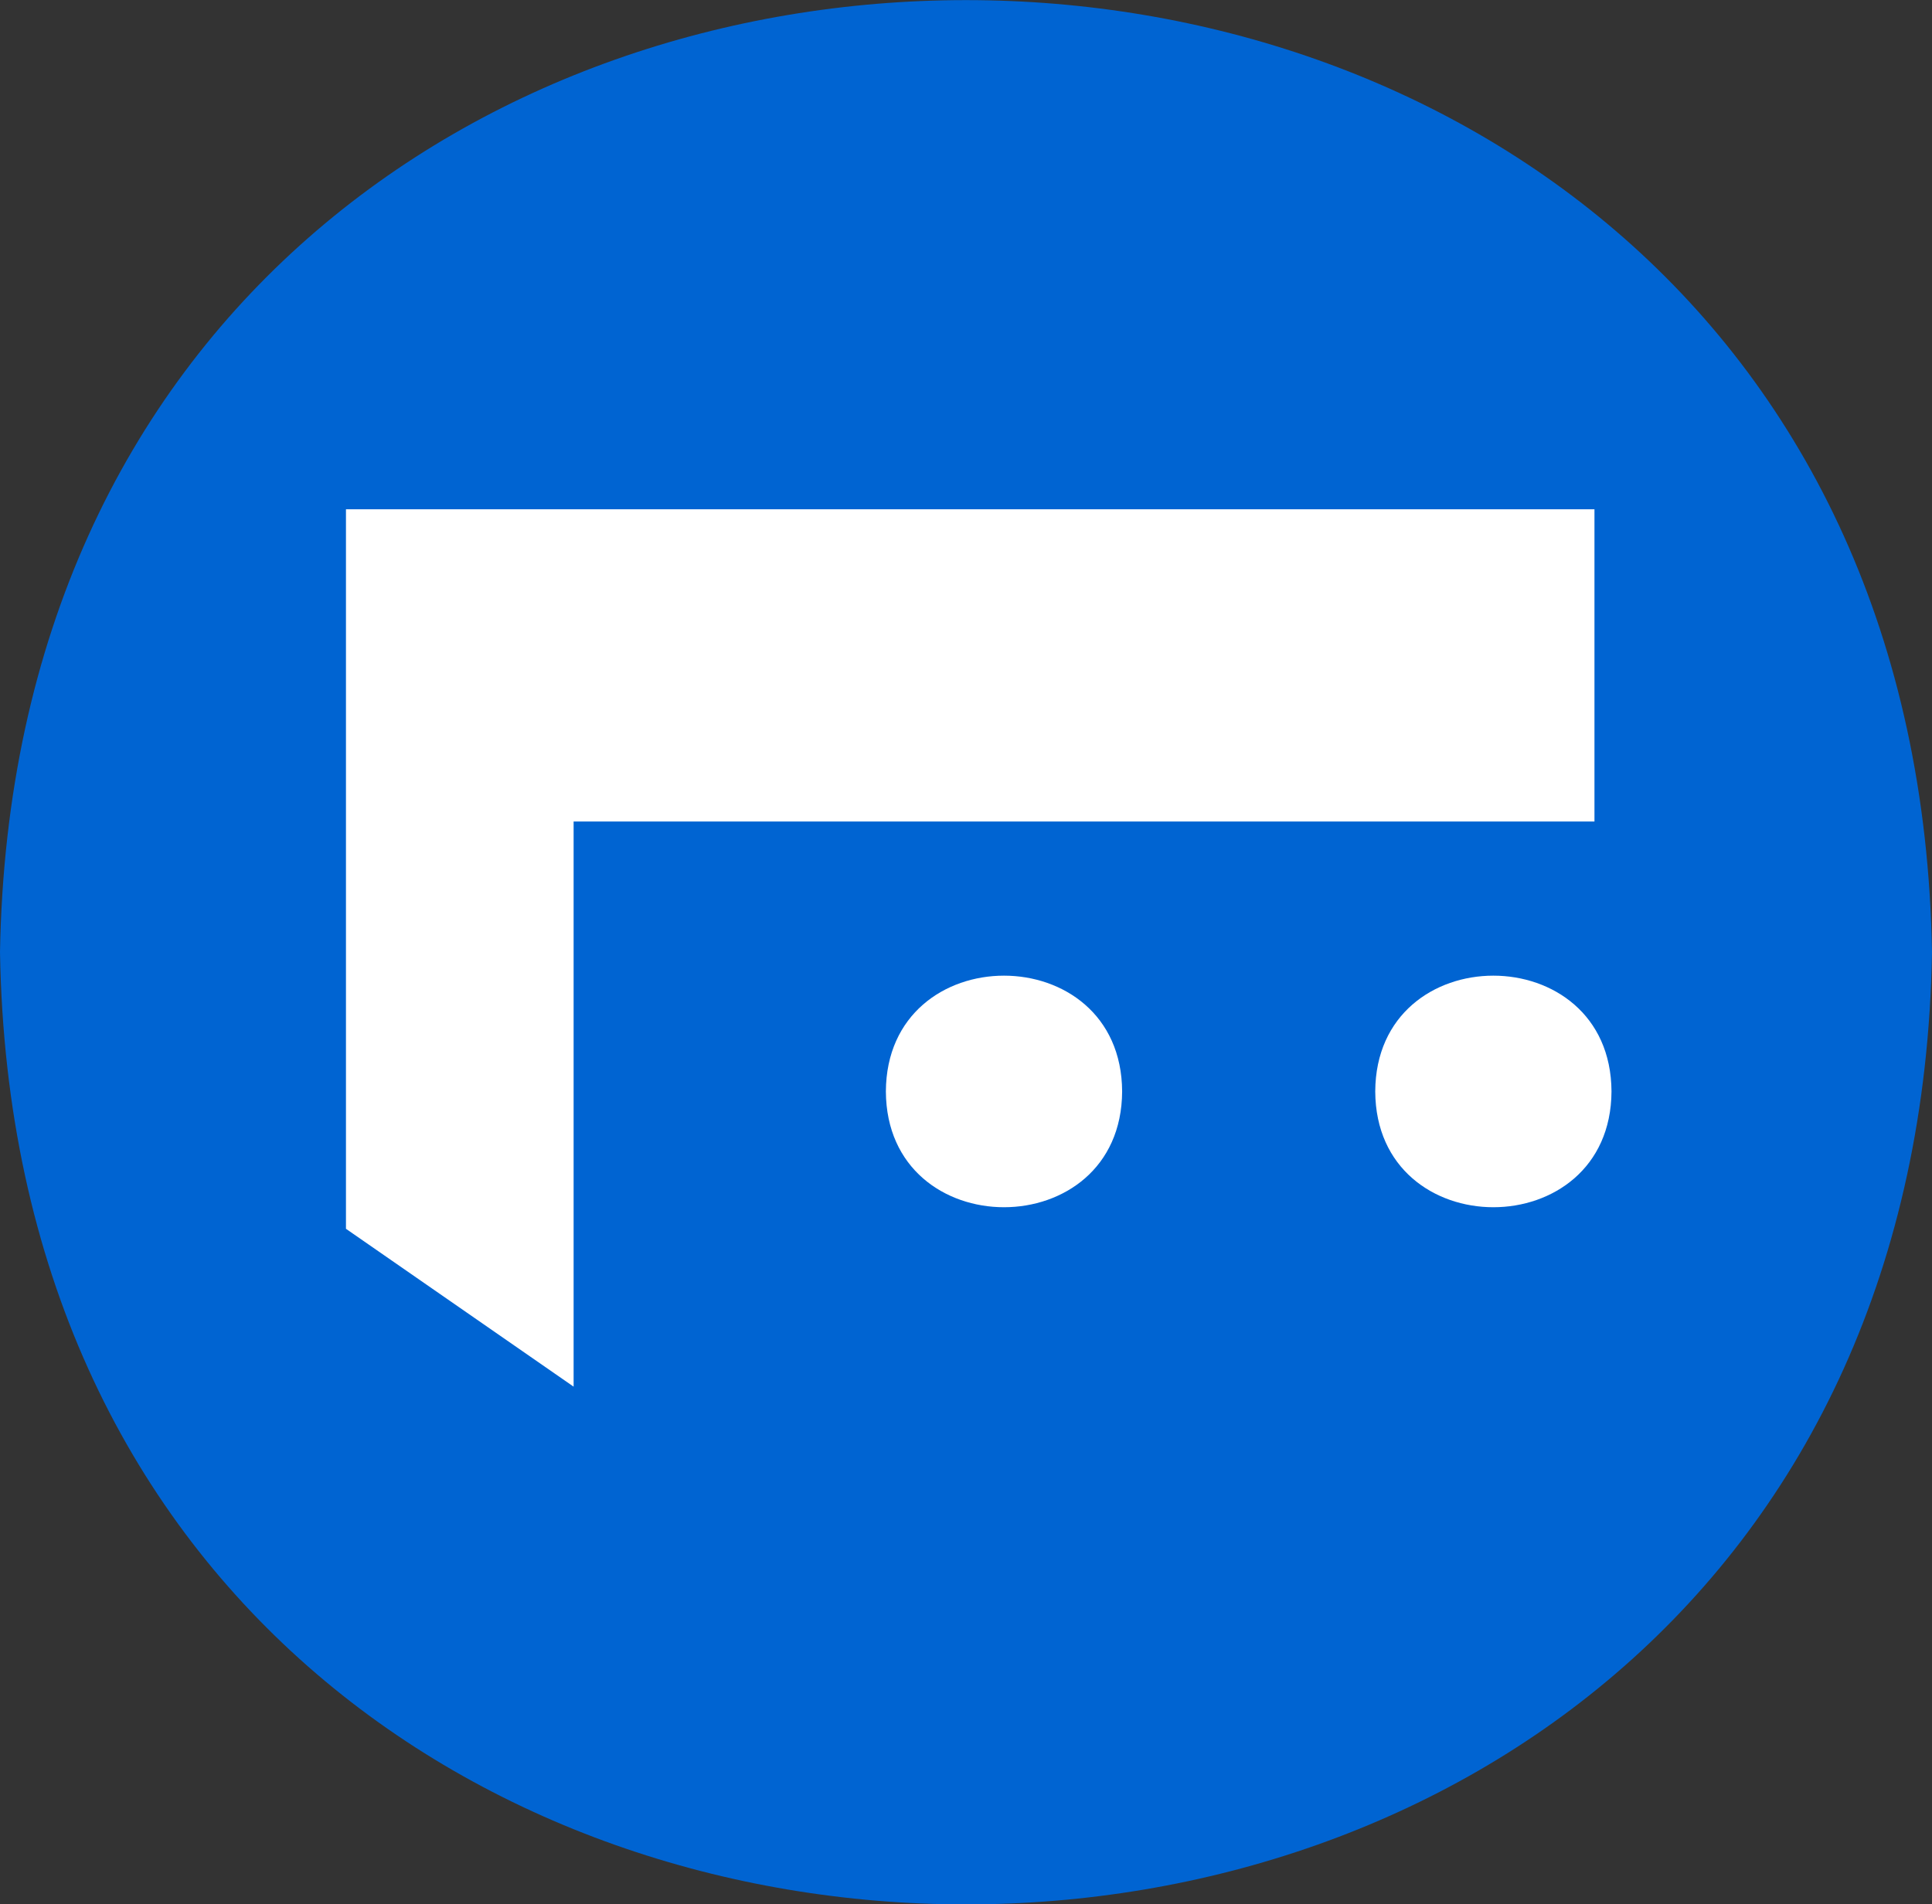 <?xml version="1.0" encoding="UTF-8"?><svg id="Layer_2" xmlns="http://www.w3.org/2000/svg" viewBox="0 0 105.49 103.99"><rect x="0" y="0" width="105.49" height="103.99" fill="#333333" stroke="none"/><defs><style>.cls-1{fill:#0064d2;}.cls-2{fill:#fff;}</style></defs><g id="Layer_1-2"><g><path class="cls-1" d="M105.49,52c-1.18,69.33-104.32,69.32-105.49,0,1.18-69.33,104.32-69.32,105.49,0Z"/><polygon class="cls-2" points="87.06 44.86 87.06 27.81 18.89 27.81 18.89 67.1 31.32 75.72 31.32 44.86 87.06 44.86"/><path class="cls-2" d="M61.27,59.6c-.04,8.43-12.86,8.43-12.9,0,.04-8.43,12.86-8.43,12.9,0Z"/><path class="cls-2" d="M87.99,59.6c-.04,8.43-12.86,8.43-12.9,0,.04-8.43,12.86-8.43,12.9,0Z"/></g></g></svg>